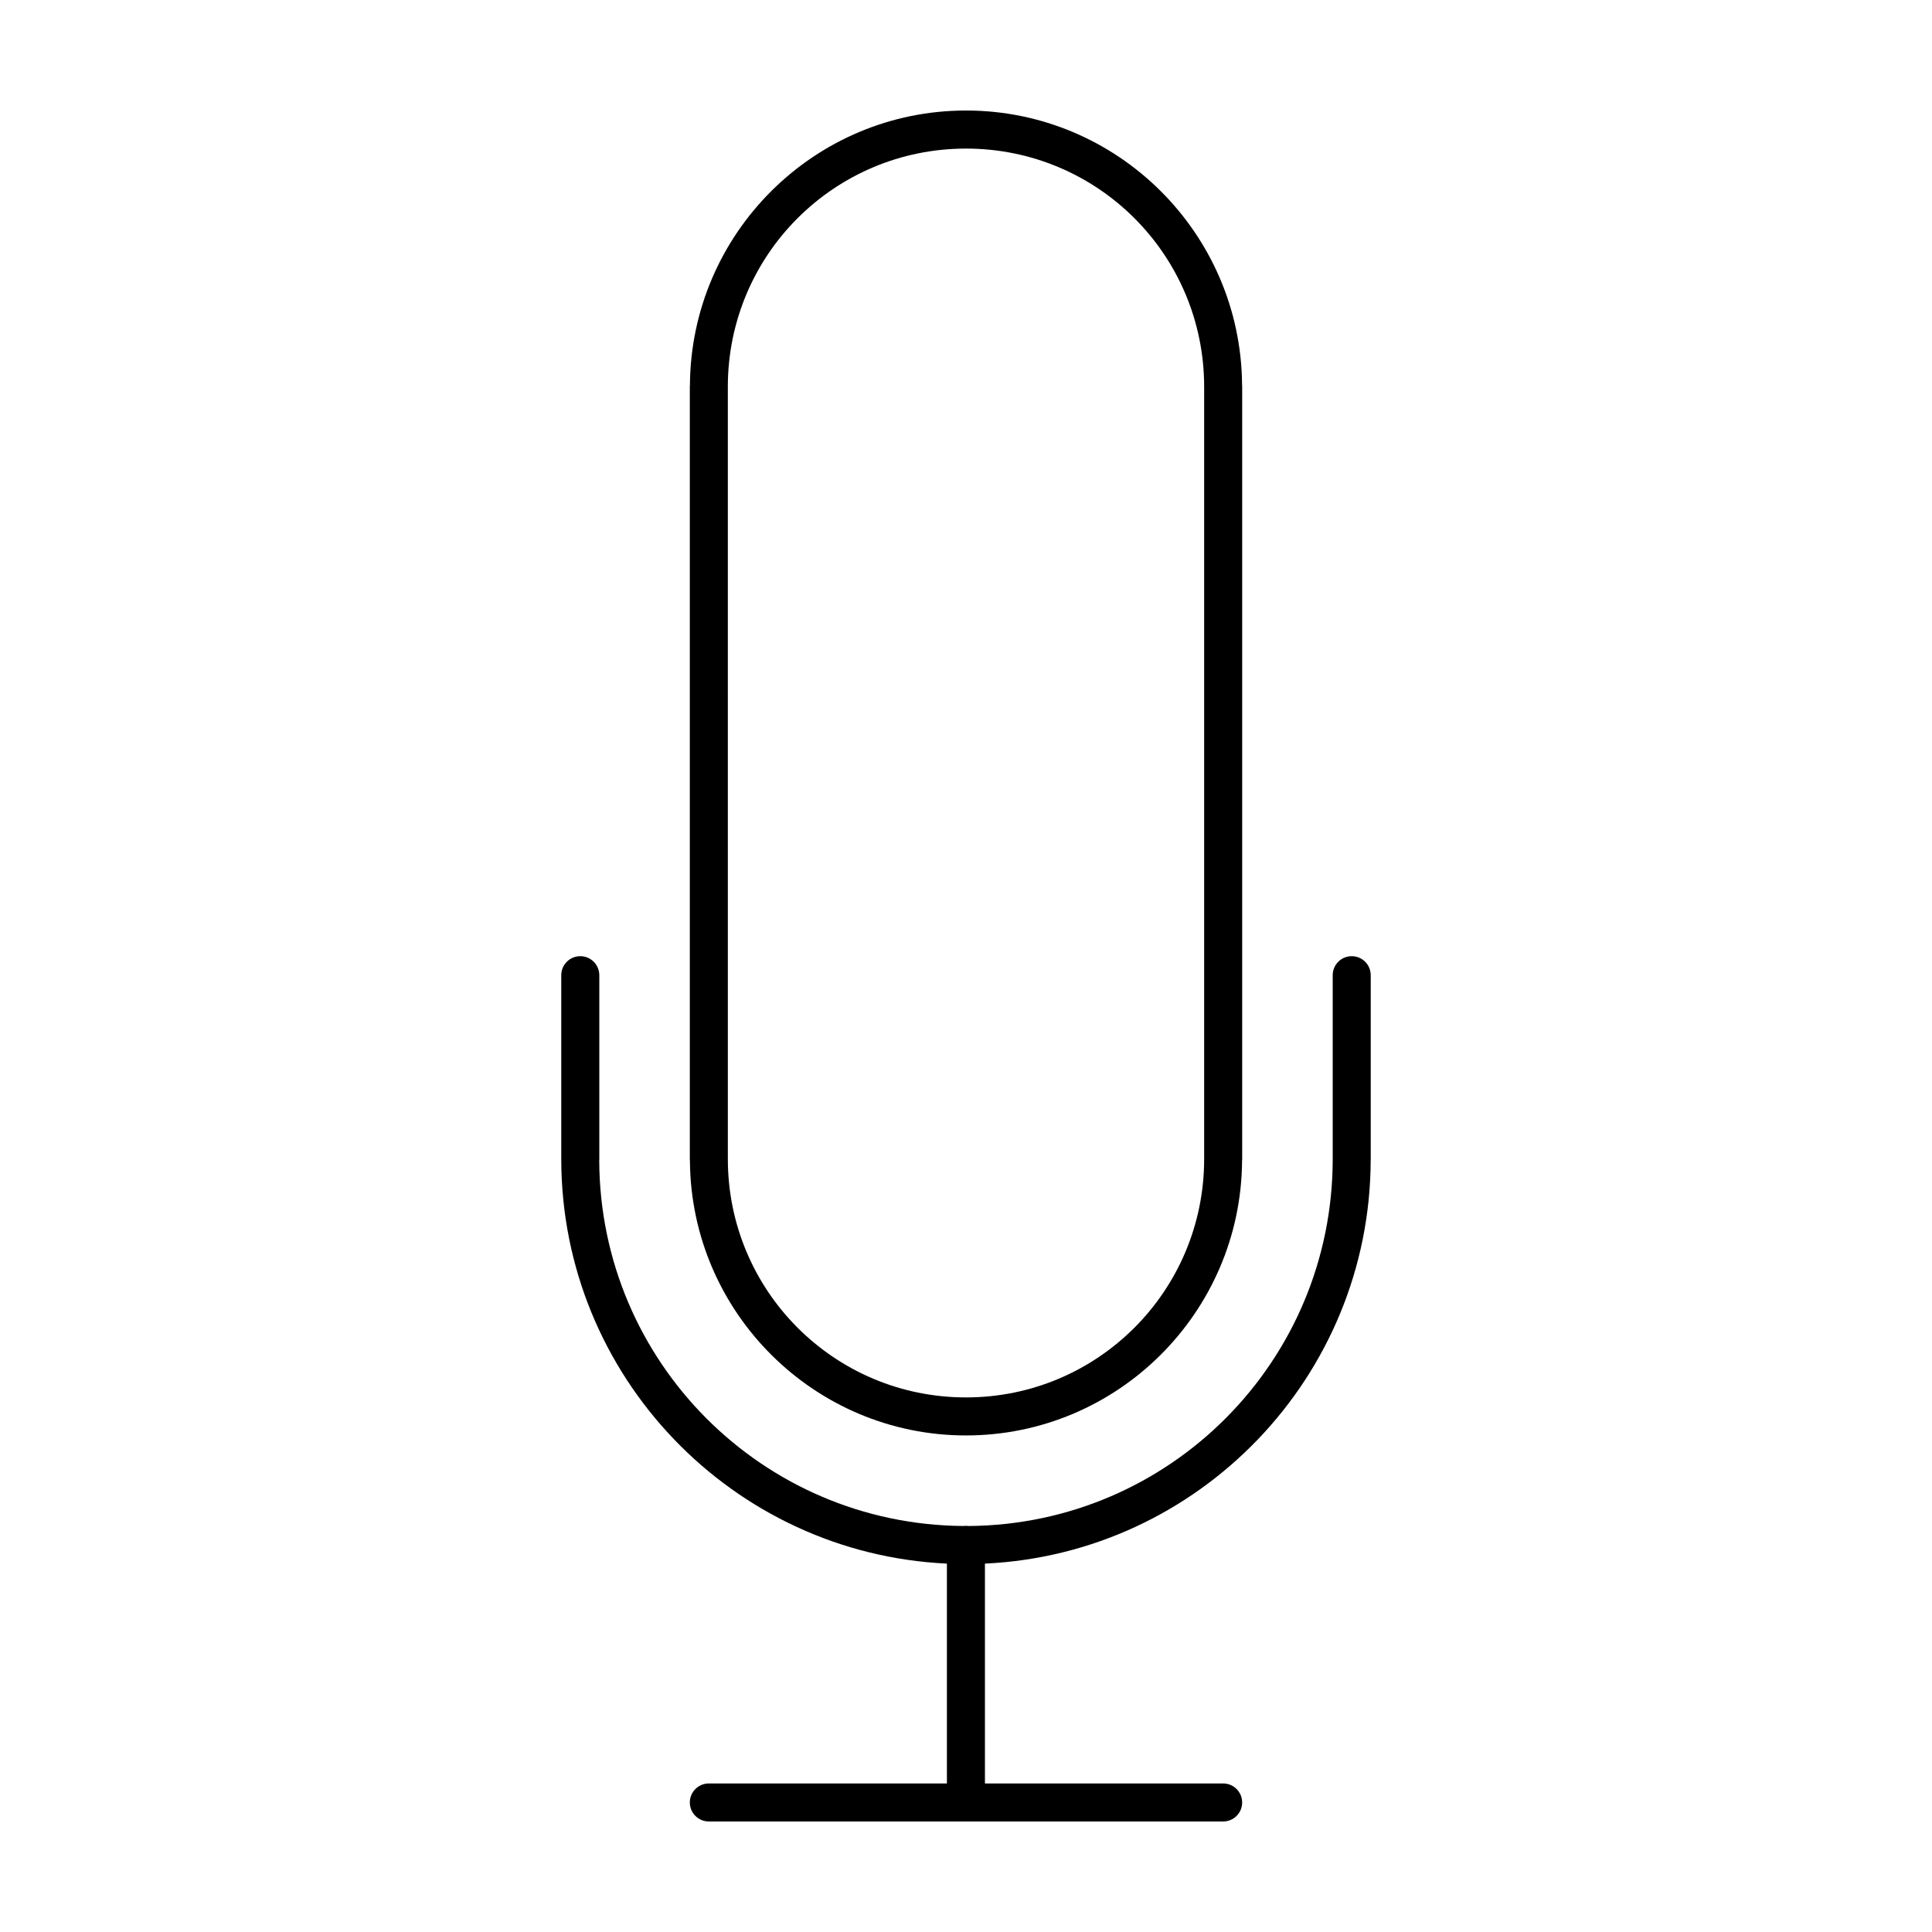 <?xml version="1.0" encoding="UTF-8"?>
<!-- Uploaded to: SVG Repo, www.svgrepo.com, Generator: SVG Repo Mixer Tools -->
<svg fill="#000000" width="800px" height="800px" version="1.1" viewBox="144 144 512 512" xmlns="http://www.w3.org/2000/svg">
 <g>
  <path d="m400 173.29c-40.195 0-72.891 32.574-73.16 72.738-0.02 0.148-0.027 0.301-0.031 0.449v0.039 204.7c0 0.164 0.012 0.328 0.031 0.492 0.312 40.125 32.992 72.699 73.16 72.699 40.172 0 72.855-32.578 73.16-72.707 0.016-0.16 0.027-0.32 0.031-0.484v-0.078-204.66c0-0.188-0.012-0.379-0.031-0.57-0.332-40.105-33.004-72.621-73.16-72.621zm0 10.086c34.898 0 63.094 28.172 63.113 63.105v0.039 204.62 0.078c-0.043 34.914-28.227 63.113-63.113 63.113-34.914 0-63.113-28.242-63.113-63.191l-0.004-204.66c0.023-34.93 28.215-63.102 63.117-63.102z"/>
  <path d="m297.76 397.4c-2.769 0.008-5.008 2.25-5.019 5.016v48.797 0.09c0.09 57.449 45.418 104.42 102.2 107.07v58.262h-63.113c-2.769 0.012-5.008 2.254-5.019 5.019-0.004 1.336 0.52 2.621 1.461 3.566 0.941 0.949 2.223 1.484 3.559 1.492h136.3c1.34 0.004 2.629-0.527 3.582-1.477 0.949-0.949 1.48-2.238 1.473-3.582-0.004-1.336-0.539-2.617-1.488-3.559s-2.231-1.465-3.566-1.461h-63.113v-58.262c56.738-2.625 102.04-49.496 102.23-106.87v-0.078c0-0.094 0.012-0.191 0.012-0.285v-48.719h-0.004c-0.004-1.336-0.539-2.617-1.488-3.559-0.949-0.941-2.231-1.465-3.566-1.461-2.769 0.012-5.008 2.25-5.019 5.019v48.719c0 53.539-43.066 96.875-96.461 97.27v-0.004c-0.238-0.031-0.48-0.051-0.719-0.047-0.242-0.004-0.48 0.016-0.719 0.047-53.242-0.387-96.234-43.477-96.48-96.805 0.008-0.129 0.016-0.258 0.02-0.383v-48.801c-0.008-1.336-0.543-2.613-1.492-3.555-0.949-0.941-2.231-1.469-3.566-1.461z"/>
 </g>
</svg>